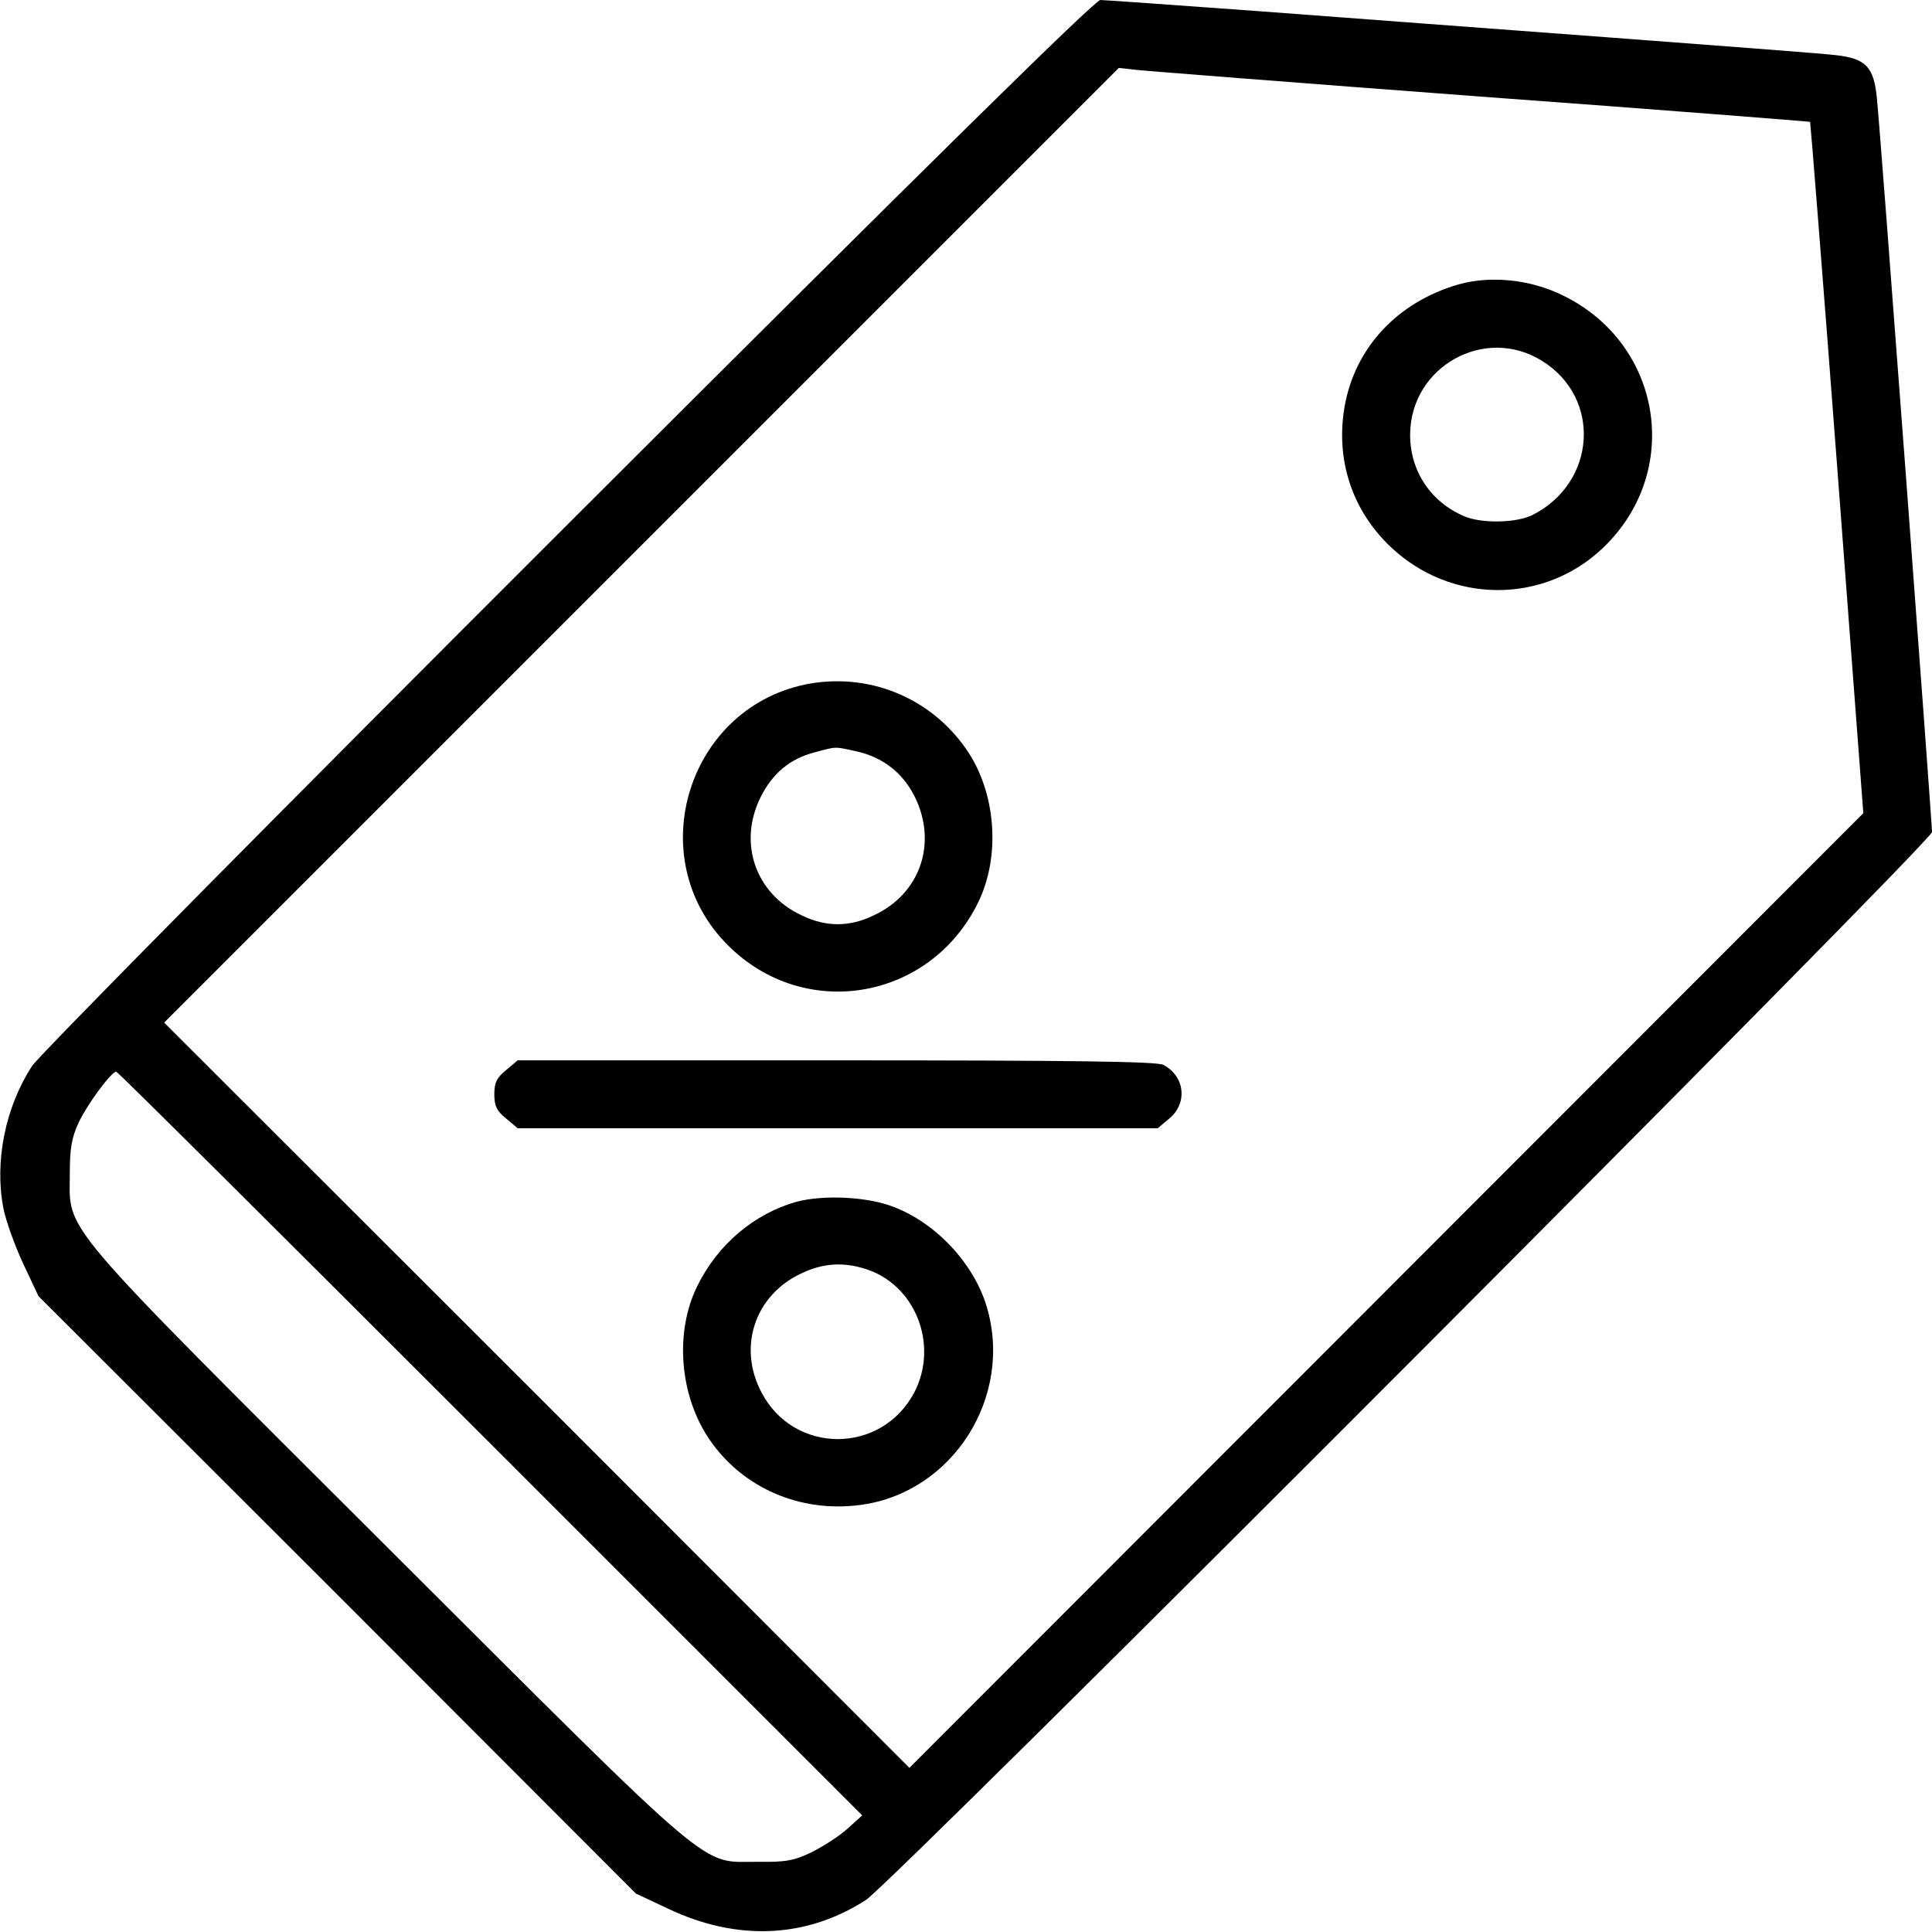 <?xml version="1.0" encoding="UTF-8" standalone="no"?>
<svg xmlns="http://www.w3.org/2000/svg" version="1.0" width="512pt" height="512pt" viewBox="0 0 512 512" preserveAspectRatio="xMidYMid meet">
  <g transform="translate(0,512) scale(0.1,-0.1)" fill="#000000" stroke="none">
    <path d="M1507 3733 c-766 -765 -1404 -1410 -1422 -1438 -71 -109 -100 -253 -76 -377 7 -35 31 -101 53 -148 l40 -85 792 -791 791 -792 85 -40 c183 -87 367 -79 525 23 73 48 2825 2805 2825 2830 0 27 -137 1861 -146 1944 -8 84 -29 106 -110 115 -32 4 -297 24 -589 46 -291 22 -712 53 -934 70 -222 16 -413 30 -425 30 -14 0 -445 -424 -1409 -1387z m2417 1131 c479 -35 871 -66 873 -67 1 -2 34 -415 72 -918 l69 -914 -1264 -1265 -1264 -1265 -987 988 -988 987 1265 1265 1265 1265 45 -5 c25 -3 436 -35 914 -71z m-2624 -3570 l985 -985 -40 -36 c-22 -20 -65 -47 -95 -62 -46 -22 -68 -26 -140 -25 -158 1 -95 -53 -978 828 -892 890 -847 837 -847 996 0 67 5 95 23 134 22 48 87 136 100 136 4 0 450 -444 992 -986z"></path>
    <path d="M3848 4361 c-158 -52 -265 -176 -287 -333 -19 -136 26 -264 124 -357 160 -152 406 -153 563 -3 211 201 158 539 -104 668 -92 46 -205 56 -296 25z m238 -197 c159 -98 145 -323 -25 -409 -43 -21 -134 -23 -181 -3 -89 38 -144 121 -143 218 2 179 198 288 349 194z"></path>
    <path d="M2150 3309 c-326 -55 -455 -462 -220 -695 203 -202 535 -145 662 114 58 118 49 280 -23 394 -91 142 -254 214 -419 187z m119 -180 c69 -15 123 -56 155 -120 61 -123 15 -258 -109 -315 -64 -31 -126 -31 -190 0 -123 57 -170 192 -109 314 31 62 77 101 142 118 60 16 52 16 111 3z"></path>
    <path d="M1341 2284 c-25 -20 -31 -34 -31 -64 0 -30 6 -44 31 -64 l31 -26 848 0 848 0 31 26 c49 41 41 112 -16 142 -16 9 -243 12 -867 12 l-844 0 -31 -26z"></path>
    <path d="M2110 1935 c-112 -32 -208 -113 -262 -223 -61 -123 -47 -292 33 -408 88 -128 241 -194 401 -172 243 33 404 286 333 525 -34 114 -134 222 -248 265 -69 27 -186 32 -257 13z m181 -177 c134 -40 198 -201 132 -328 -87 -165 -319 -165 -405 0 -64 121 -17 259 107 316 55 26 108 30 166 12z"></path>
  </g>
</svg>

